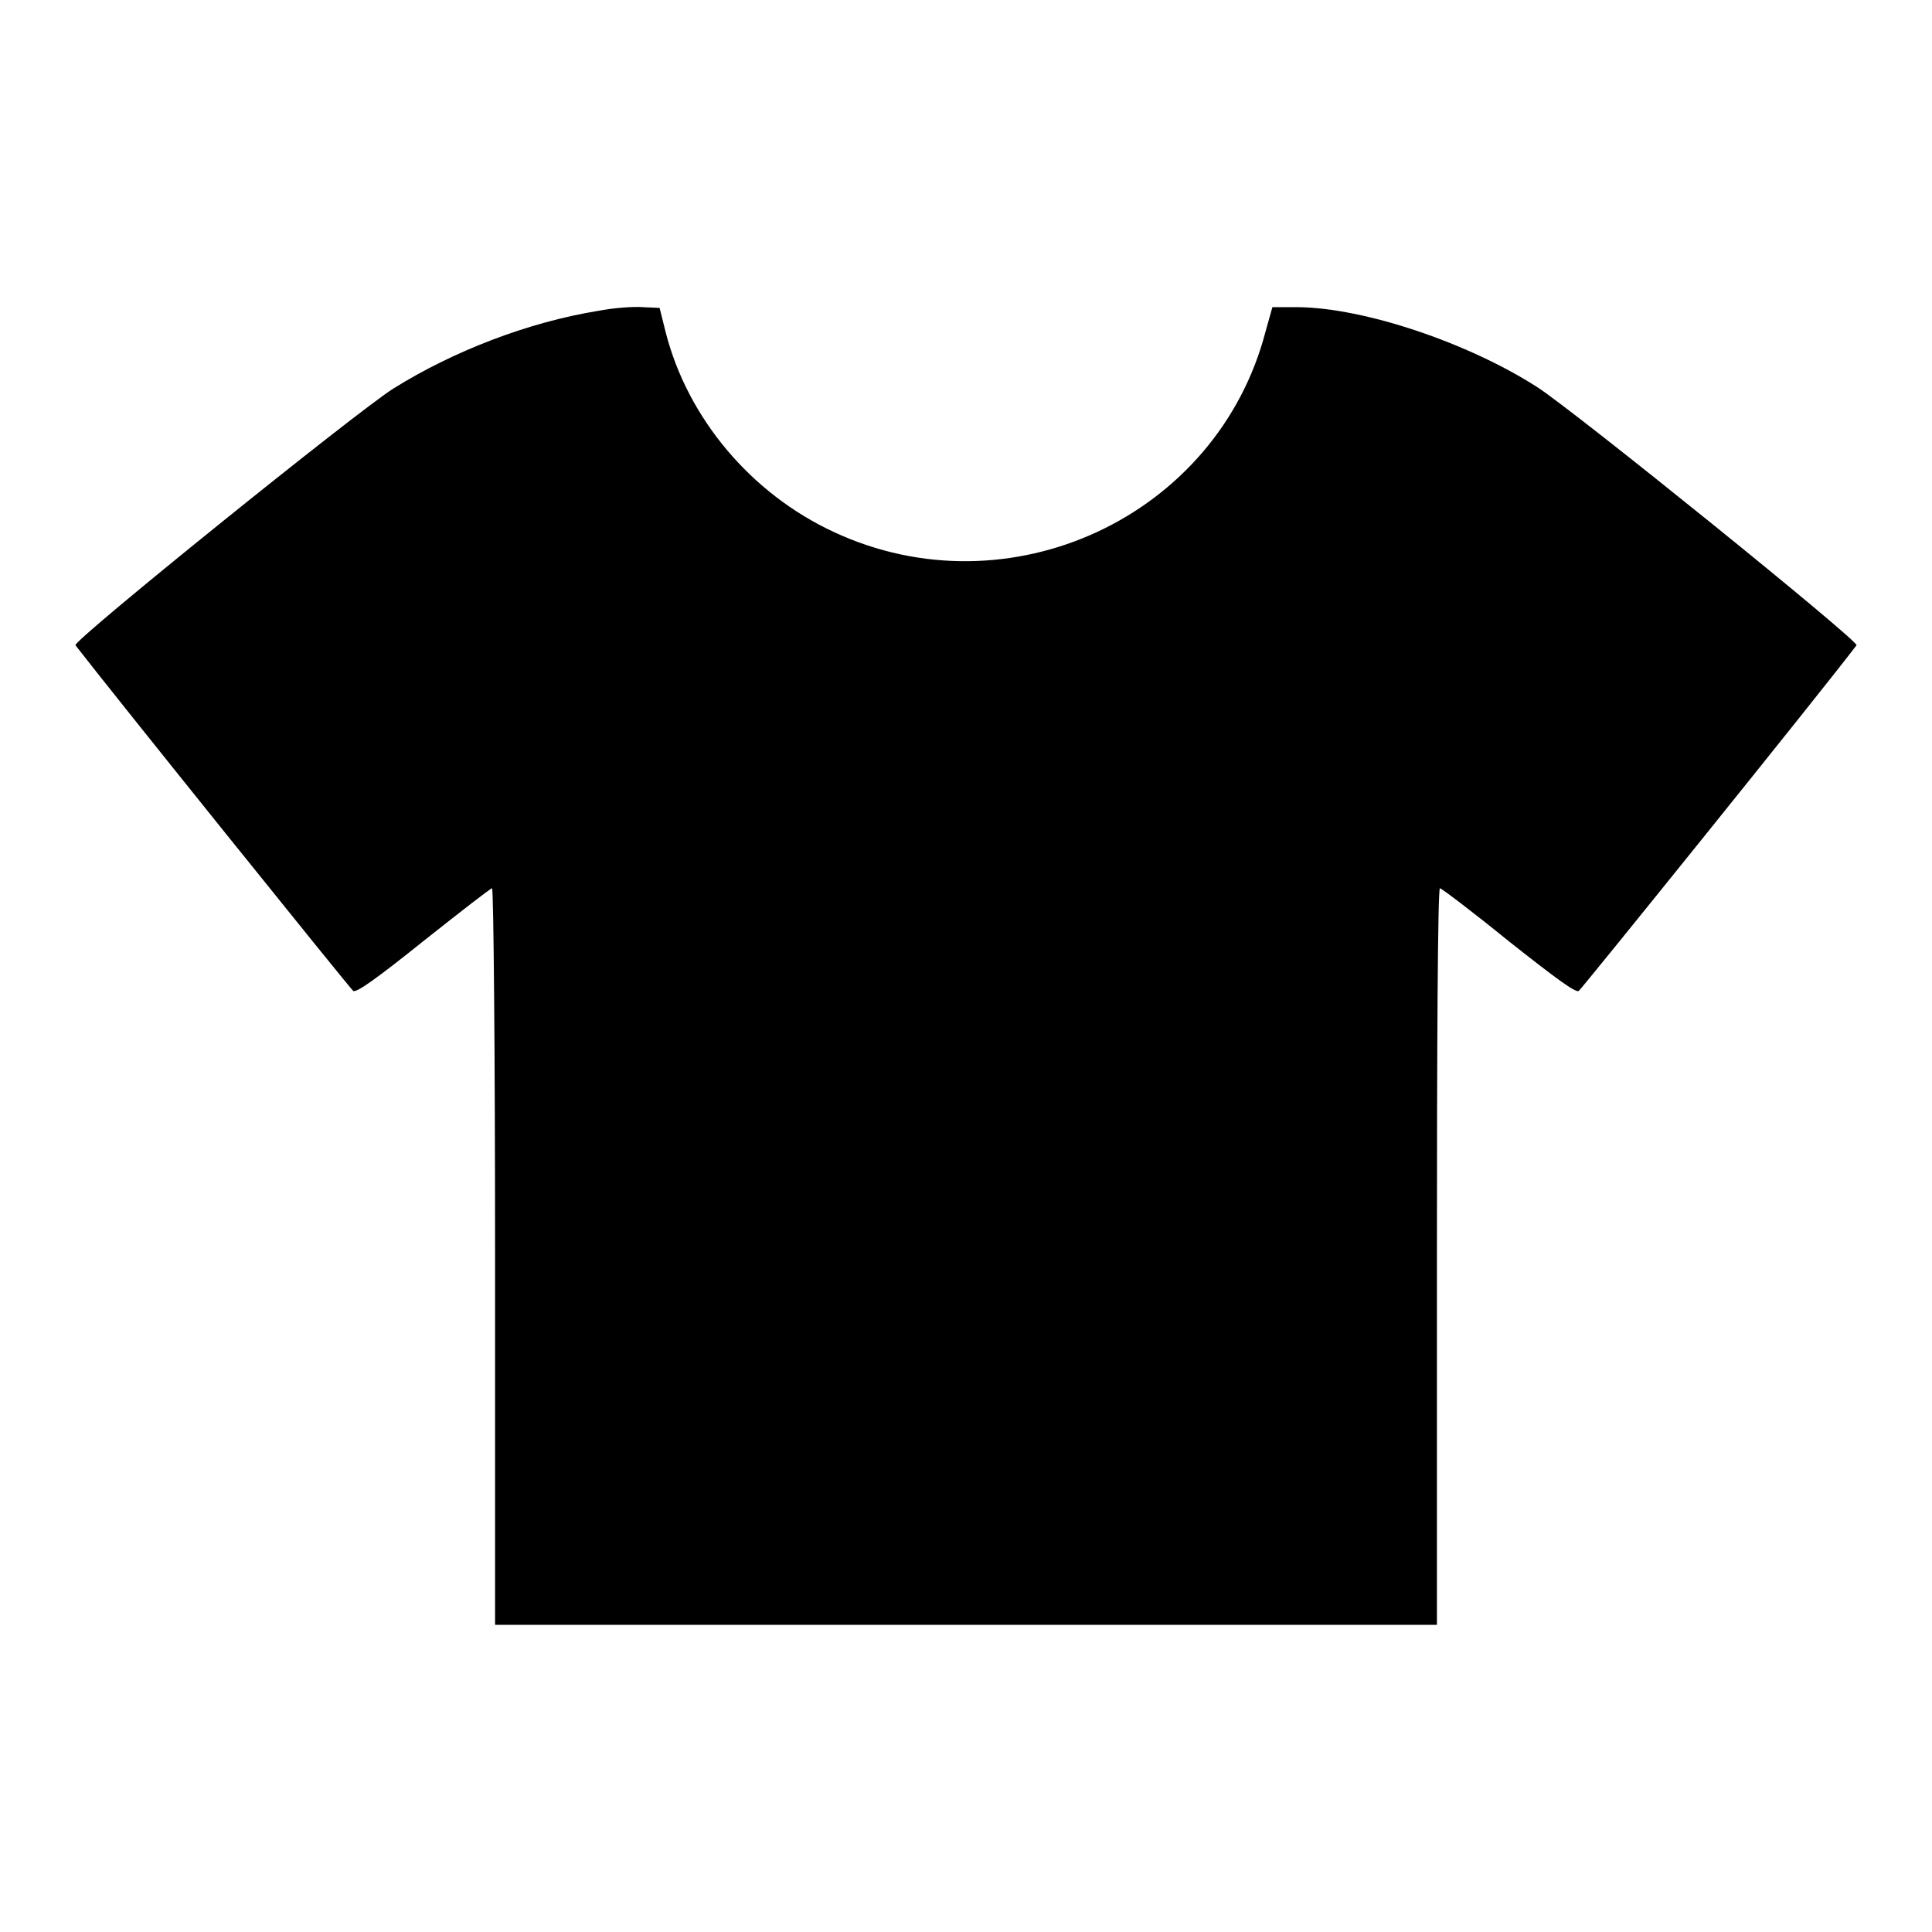 <?xml version="1.0" encoding="utf-8"?>
<!-- Svg Vector Icons : http://www.onlinewebfonts.com/icon -->
<!DOCTYPE svg PUBLIC "-//W3C//DTD SVG 1.1//EN" "http://www.w3.org/Graphics/SVG/1.1/DTD/svg11.dtd">
<svg version="1.1" xmlns="http://www.w3.org/2000/svg" xmlns:xlink="http://www.w3.org/1999/xlink" x="0px" y="0px" viewBox="0 0 256 256" enable-background="new 0 0 256 256" xml:space="preserve">
<g><g><g><path fill="#000000" d="M79.2,41.2c-9.2,1.5-19.1,5.3-27.1,10.3c-4.9,3.1-42.6,33.5-42.1,34c4.7,6.1,36.4,45.5,36.8,45.8c0.4,0.3,3.2-1.7,9.3-6.6c4.8-3.8,8.9-7,9.1-7c0.2,0,0.4,22,0.4,48.8v48.8H128h62.4v-48.8c0-26.8,0.1-48.8,0.4-48.8c0.2,0,4.3,3.1,9.1,7c6.2,4.9,8.9,6.9,9.3,6.6c0.4-0.3,32.1-39.6,36.8-45.8c0.4-0.5-37.2-30.9-42.3-34.2c-9.2-5.9-22.9-10.5-31.7-10.6l-3.4,0l-0.9,3.2c-6.4,24.6-34,37.4-57.2,26.6C99.5,65.4,91.1,55.4,88.2,44l-0.8-3.2l-2.2-0.1C83.9,40.6,81.2,40.8,79.2,41.2z"/></g></g></g>
</svg>